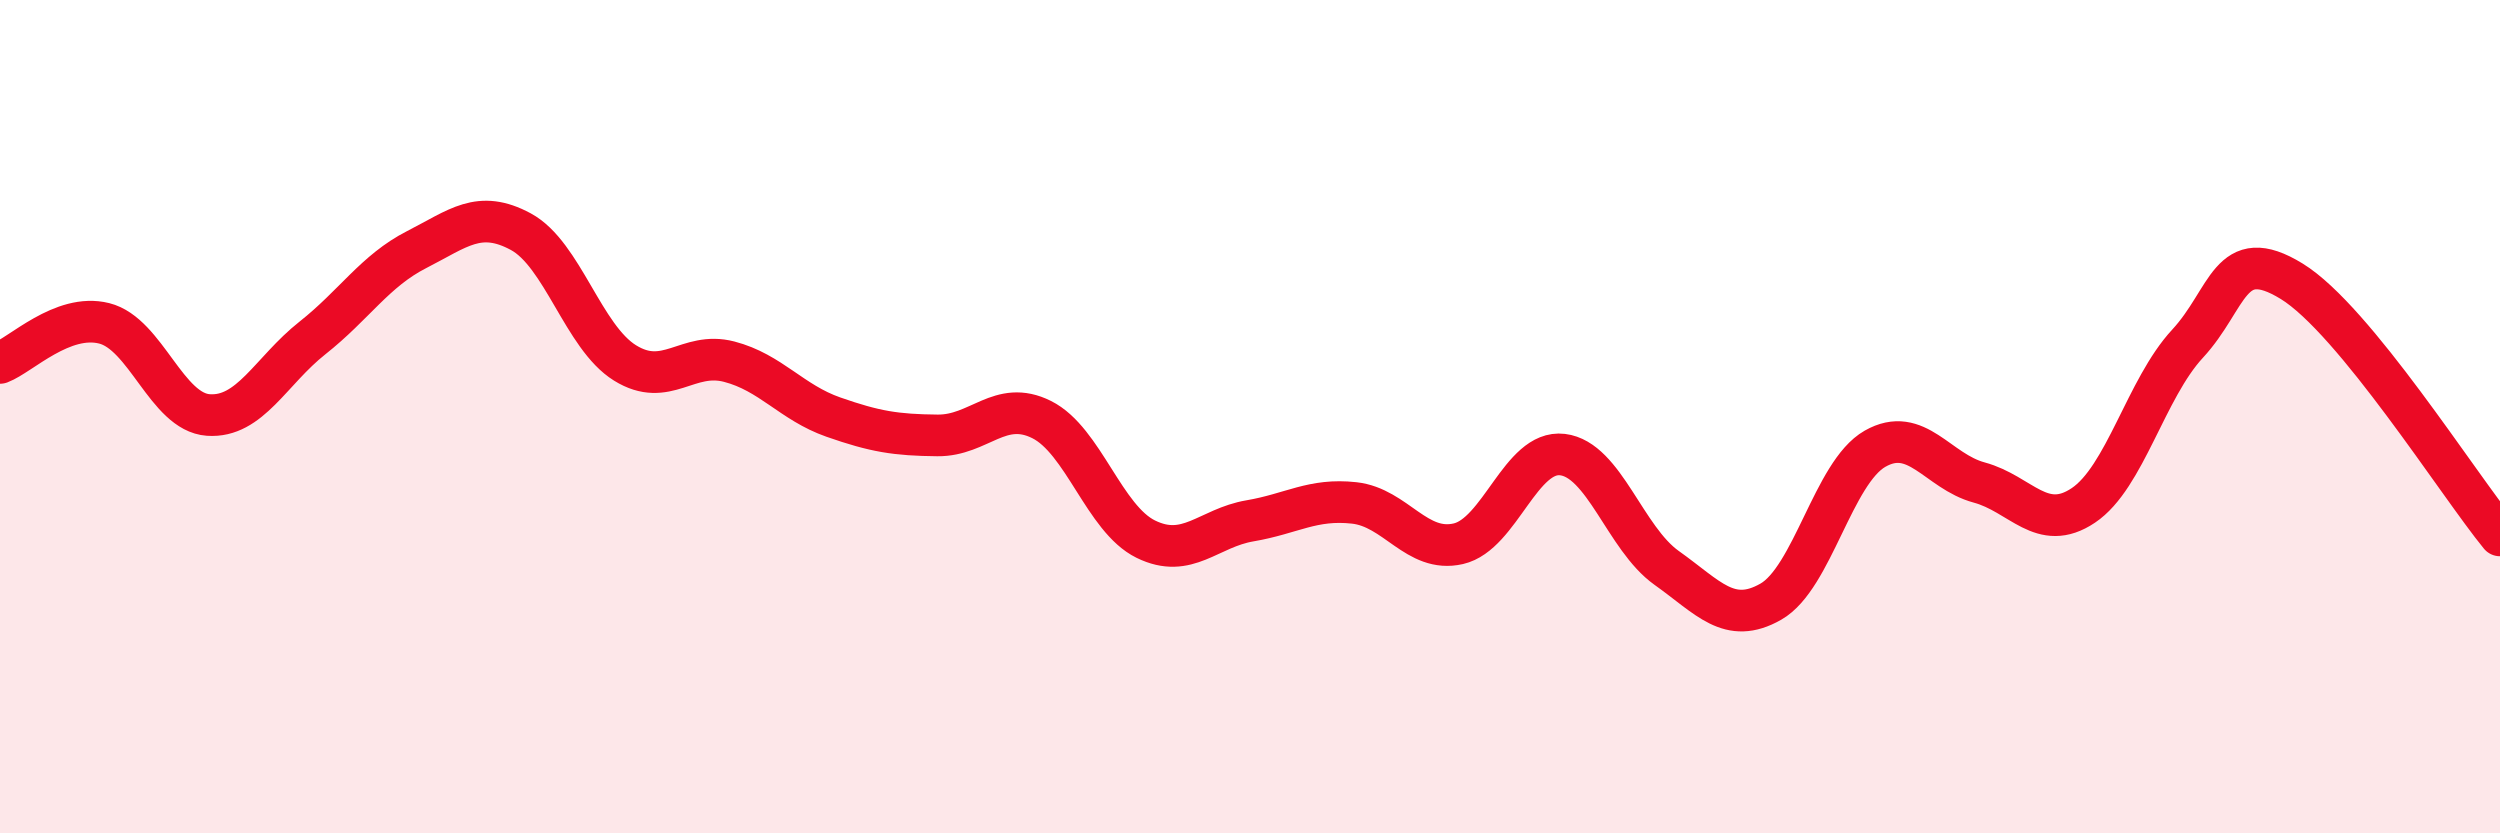 
    <svg width="60" height="20" viewBox="0 0 60 20" xmlns="http://www.w3.org/2000/svg">
      <path
        d="M 0,8.71 C 0.5,8.52 1.5,7.51 2.5,7.76 C 3.5,8.01 4,9.89 5,9.96 C 6,10.03 6.5,8.9 7.5,8.11 C 8.5,7.32 9,6.5 10,5.99 C 11,5.48 11.5,5.02 12.5,5.56 C 13.5,6.1 14,8.09 15,8.71 C 16,9.33 16.5,8.42 17.5,8.68 C 18.5,8.94 19,9.66 20,10.01 C 21,10.36 21.5,10.44 22.5,10.45 C 23.5,10.46 24,9.57 25,10.07 C 26,10.57 26.5,12.45 27.5,12.94 C 28.5,13.43 29,12.67 30,12.5 C 31,12.33 31.5,11.96 32.5,12.07 C 33.5,12.18 34,13.28 35,13.05 C 36,12.82 36.5,10.79 37.5,10.91 C 38.5,11.03 39,12.92 40,13.63 C 41,14.34 41.5,15.01 42.5,14.44 C 43.5,13.87 44,11.34 45,10.77 C 46,10.2 46.5,11.31 47.5,11.58 C 48.5,11.85 49,12.8 50,12.13 C 51,11.46 51.5,9.33 52.5,8.25 C 53.5,7.17 53.5,5.83 55,6.75 C 56.5,7.67 59,11.63 60,12.85L60 20L0 20Z"
        fill="#EB0A25"
        opacity="0.1"
        stroke-linecap="round"
        stroke-linejoin="round"
      />
      <path
        d="M 0,8.71 C 0.5,8.52 1.5,7.51 2.5,7.76 C 3.5,8.01 4,9.89 5,9.96 C 6,10.03 6.5,8.9 7.5,8.11 C 8.5,7.32 9,6.5 10,5.99 C 11,5.48 11.5,5.02 12.5,5.56 C 13.5,6.1 14,8.09 15,8.71 C 16,9.33 16.5,8.42 17.5,8.68 C 18.5,8.94 19,9.66 20,10.01 C 21,10.36 21.5,10.44 22.5,10.45 C 23.5,10.46 24,9.57 25,10.07 C 26,10.57 26.5,12.45 27.5,12.94 C 28.5,13.43 29,12.67 30,12.5 C 31,12.33 31.5,11.96 32.5,12.07 C 33.5,12.18 34,13.28 35,13.05 C 36,12.82 36.5,10.79 37.5,10.91 C 38.5,11.03 39,12.92 40,13.63 C 41,14.34 41.5,15.01 42.5,14.44 C 43.5,13.87 44,11.34 45,10.77 C 46,10.2 46.5,11.31 47.5,11.58 C 48.5,11.85 49,12.8 50,12.13 C 51,11.46 51.5,9.33 52.5,8.25 C 53.5,7.17 53.5,5.83 55,6.75 C 56.5,7.67 59,11.63 60,12.85"
        stroke="#EB0A25"
        stroke-width="1"
        fill="none"
        stroke-linecap="round"
        stroke-linejoin="round"
      />
    </svg>
  